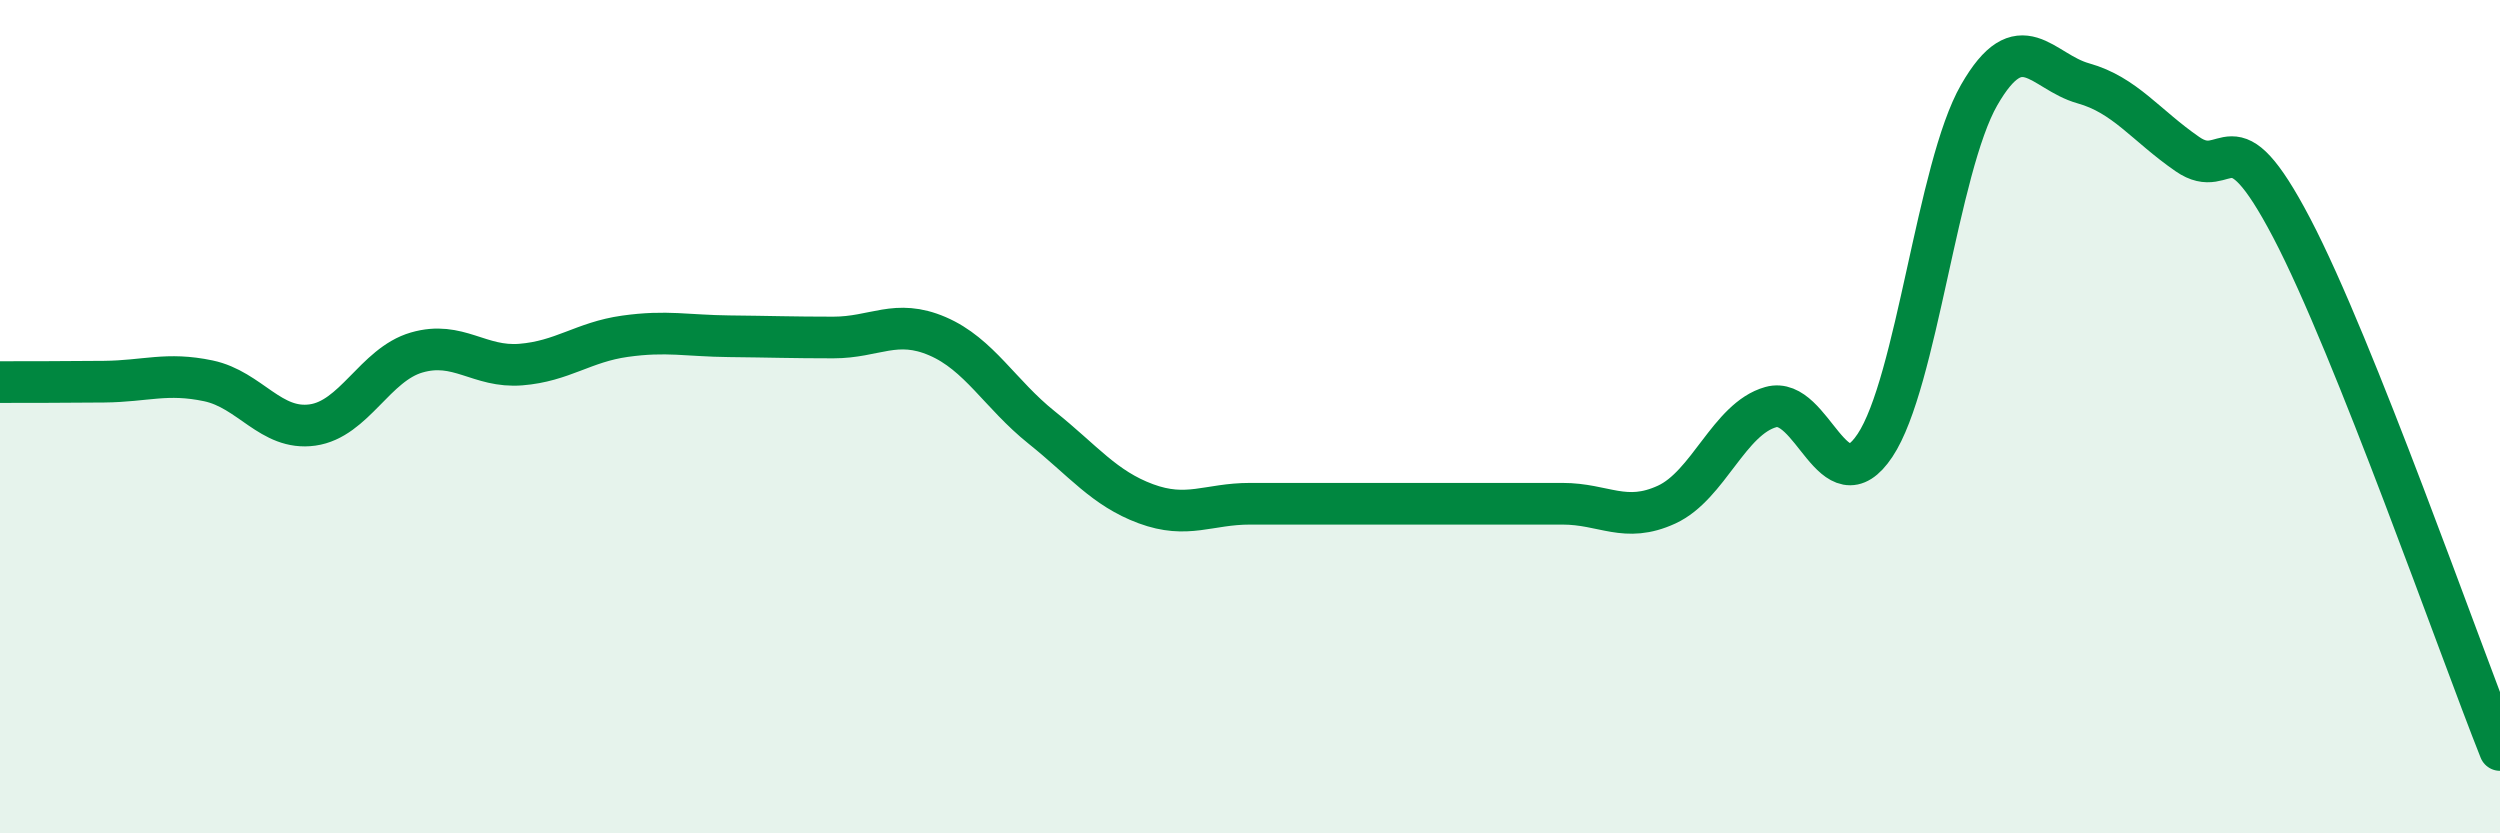 
    <svg width="60" height="20" viewBox="0 0 60 20" xmlns="http://www.w3.org/2000/svg">
      <path
        d="M 0,9.17 C 0.5,9.17 1.5,9.17 2.5,9.16 C 3.5,9.15 4,8.93 5,9.14 C 6,9.35 6.5,10.34 7.5,10.2 C 8.5,10.06 9,8.75 10,8.46 C 11,8.17 11.5,8.83 12.5,8.75 C 13.5,8.67 14,8.21 15,8.07 C 16,7.93 16.5,8.06 17.5,8.07 C 18.5,8.08 19,8.1 20,8.1 C 21,8.1 21.5,7.64 22.5,8.07 C 23.5,8.5 24,9.46 25,10.26 C 26,11.06 26.5,11.72 27.5,12.09 C 28.5,12.46 29,12.09 30,12.09 C 31,12.09 31.5,12.09 32.5,12.09 C 33.5,12.09 34,12.09 35,12.09 C 36,12.09 36.5,12.09 37.5,12.09 C 38.5,12.09 39,12.57 40,12.11 C 41,11.65 41.5,10.05 42.5,9.77 C 43.5,9.49 44,12.19 45,10.69 C 46,9.19 46.5,4.02 47.5,2.28 C 48.5,0.54 49,1.72 50,2 C 51,2.28 51.5,3.01 52.5,3.7 C 53.5,4.39 53.5,2.61 55,5.47 C 56.5,8.33 59,15.49 60,18L60 20L0 20Z"
        fill="#008740"
        opacity="0.1"
        stroke-linecap="round"
        stroke-linejoin="round"
      />
      <path
        d="M 0,9.17 C 0.5,9.17 1.5,9.17 2.5,9.16 C 3.5,9.15 4,8.93 5,9.14 C 6,9.35 6.5,10.34 7.5,10.2 C 8.5,10.06 9,8.75 10,8.46 C 11,8.17 11.5,8.83 12.5,8.75 C 13.5,8.67 14,8.21 15,8.07 C 16,7.93 16.5,8.06 17.5,8.07 C 18.5,8.08 19,8.1 20,8.1 C 21,8.1 21.5,7.64 22.5,8.07 C 23.5,8.5 24,9.46 25,10.26 C 26,11.06 26.5,11.72 27.5,12.09 C 28.5,12.46 29,12.09 30,12.09 C 31,12.09 31.5,12.09 32.5,12.09 C 33.5,12.09 34,12.09 35,12.09 C 36,12.09 36.5,12.09 37.5,12.09 C 38.5,12.09 39,12.57 40,12.11 C 41,11.65 41.5,10.05 42.5,9.77 C 43.5,9.49 44,12.19 45,10.69 C 46,9.19 46.5,4.02 47.5,2.28 C 48.5,0.54 49,1.72 50,2 C 51,2.28 51.5,3.01 52.5,3.7 C 53.5,4.39 53.5,2.61 55,5.47 C 56.5,8.33 59,15.49 60,18"
        stroke="#008740"
        stroke-width="1"
        fill="none"
        stroke-linecap="round"
        stroke-linejoin="round"
      />
    </svg>
  